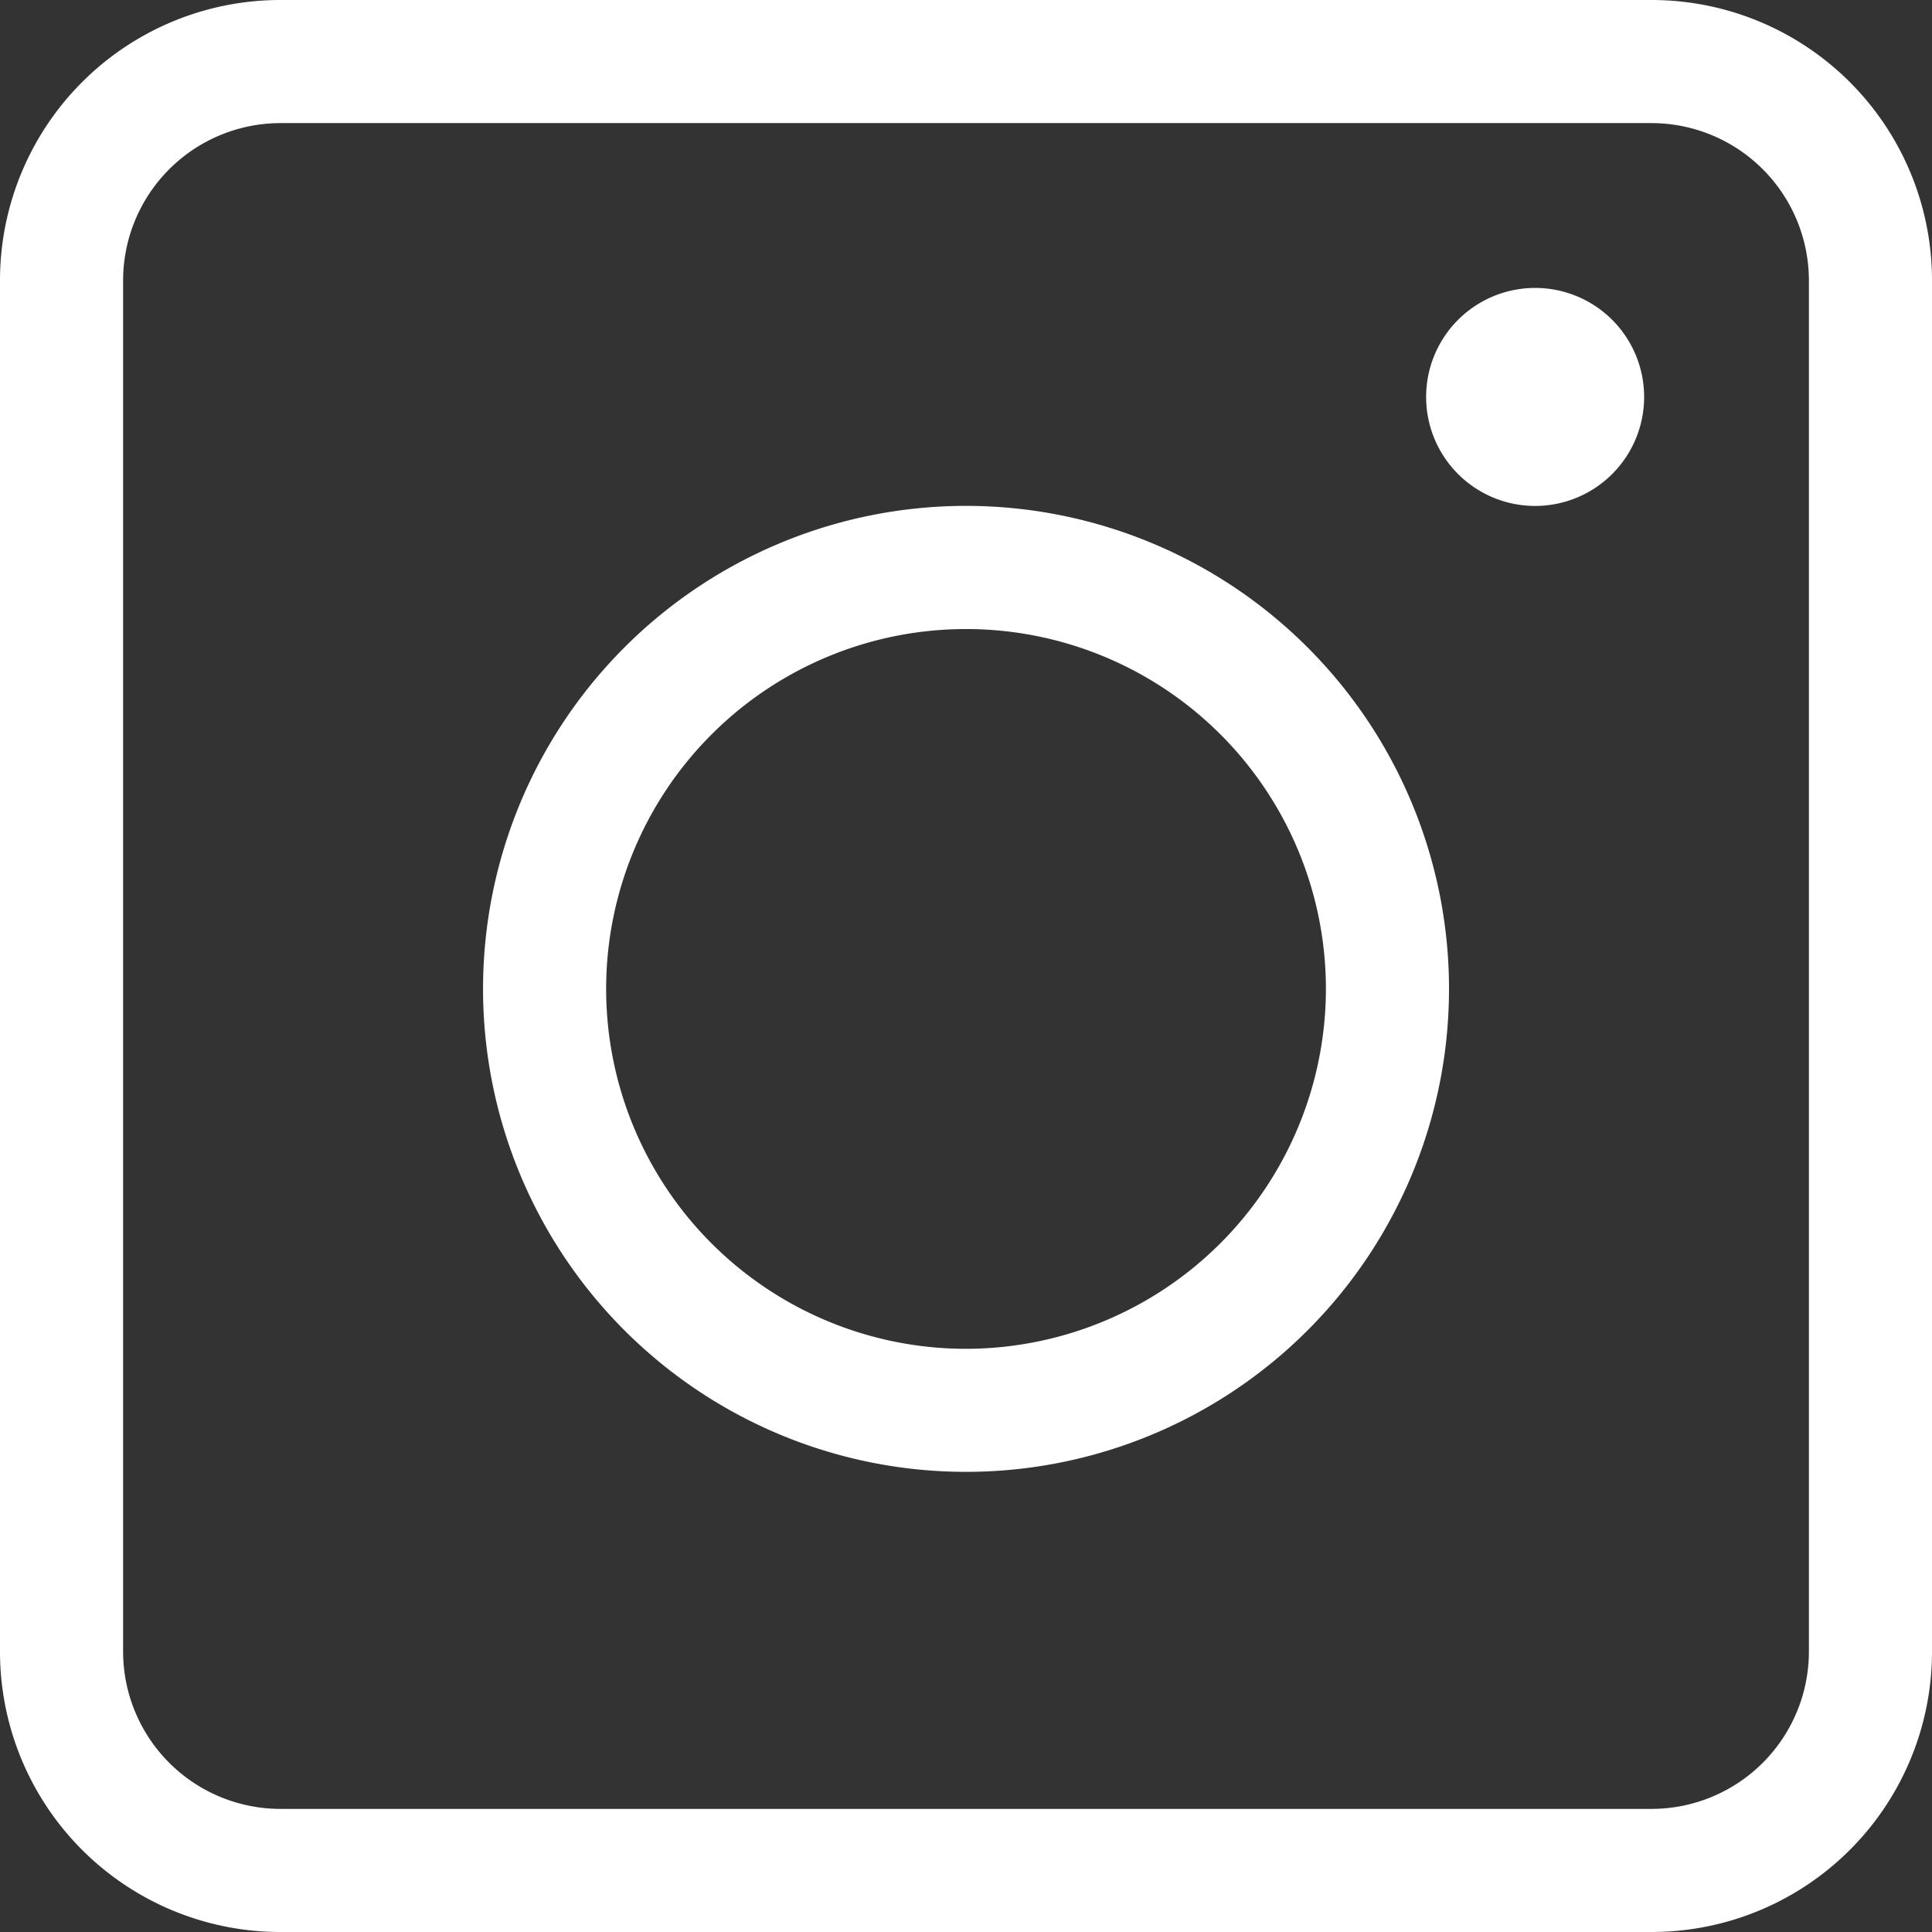<svg xmlns="http://www.w3.org/2000/svg" xmlns:xlink="http://www.w3.org/1999/xlink" width="31.389" height="31.389" viewBox="0 0 31.389 31.389">
  <rect x="0" y="0" width="31.389" height="31.389" fill="#333333" stroke="none"/>
  <defs>
    <clipPath id="clip-path">
      <rect id="矩形_5" data-name="矩形 5" width="31.389" height="31.389" transform="translate(0 0)" fill="none"/>
    </clipPath>
  </defs>
  <g id="组_8" data-name="组 8" transform="translate(0 0)">
    <g id="组_7" data-name="组 7" clip-path="url(#clip-path)">
      <path id="路径_34" data-name="路径 34" d="M26.833,0H4.555A4.555,4.555,0,0,0,0,4.556V26.834a4.555,4.555,0,0,0,4.555,4.555H26.833a4.555,4.555,0,0,0,4.556-4.555V4.556A4.556,4.556,0,0,0,26.833,0m2.556,26.834a2.558,2.558,0,0,1-2.556,2.555H4.555A2.558,2.558,0,0,1,2,26.834V4.556A2.559,2.559,0,0,1,4.555,2H26.833a2.559,2.559,0,0,1,2.556,2.556Z" fill="#fff"/>
      <path id="路径_35" data-name="路径 35" d="M15.695,8.219a7.847,7.847,0,1,0,7.847,7.848,7.848,7.848,0,0,0-7.847-7.848m0,13.695a5.847,5.847,0,1,1,5.847-5.847,5.854,5.854,0,0,1-5.847,5.847" fill="#fff"/>
      <path id="路径_36" data-name="路径 36" d="M24.941,4.678a1.771,1.771,0,1,0,1.771,1.771,1.771,1.771,0,0,0-1.771-1.771" fill="#fff"/>
    </g>
  </g>
</svg>
